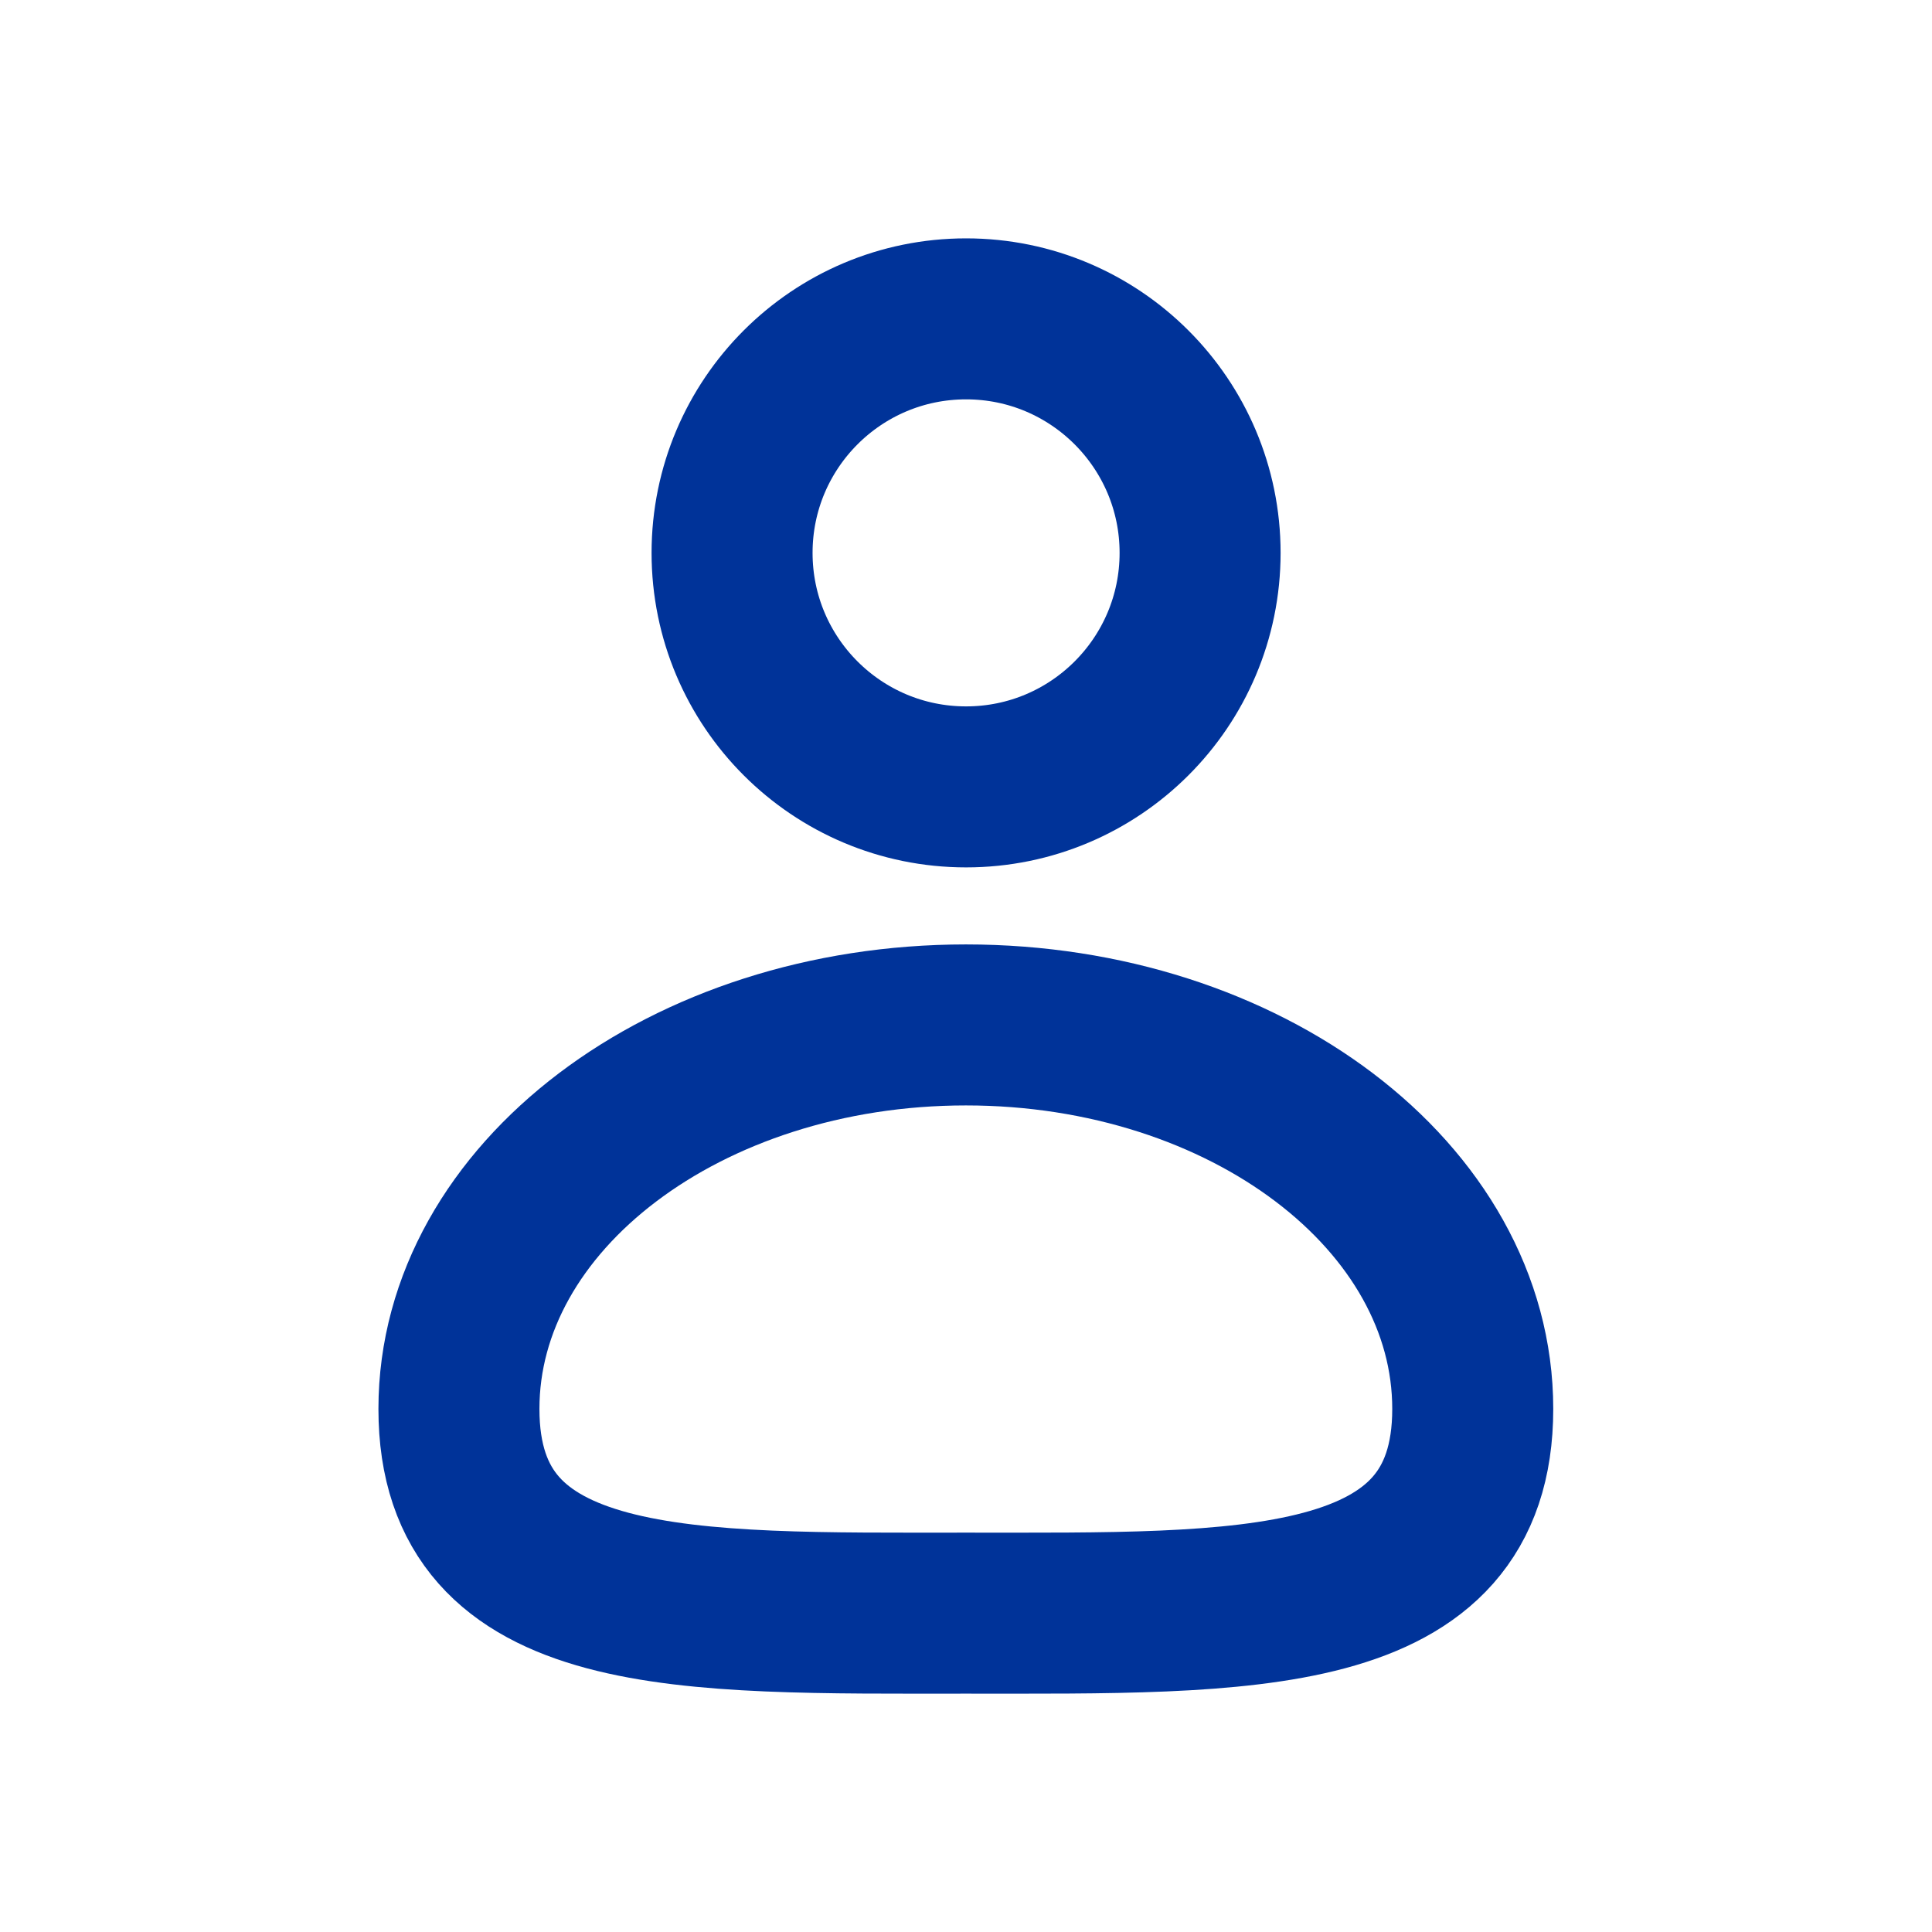 <svg width="24" height="24" viewBox="0 0 24 24" fill="none" xmlns="http://www.w3.org/2000/svg">
<path d="M12.001 9.775C13.606 9.775 14.908 8.474 14.908 6.868C14.908 5.263 13.606 3.961 12.001 3.961C10.395 3.961 9.094 5.263 9.094 6.868C9.094 8.474 10.395 9.775 12.001 9.775Z" stroke="#003399" stroke-width="2" stroke-miterlimit="1.5" stroke-linecap="round" stroke-linejoin="round"/>
<path fill-rule="evenodd" clip-rule="evenodd" d="M11.999 12.732C15.476 12.732 18.295 14.869 18.295 17.502C18.295 20.134 15.476 20.039 11.999 20.039C8.523 20.039 5.701 20.134 5.701 17.502C5.701 14.869 8.523 12.732 11.999 12.732Z" stroke="#003399" stroke-width="2" stroke-miterlimit="1.5" stroke-linecap="round" stroke-linejoin="round"/>
</svg>
